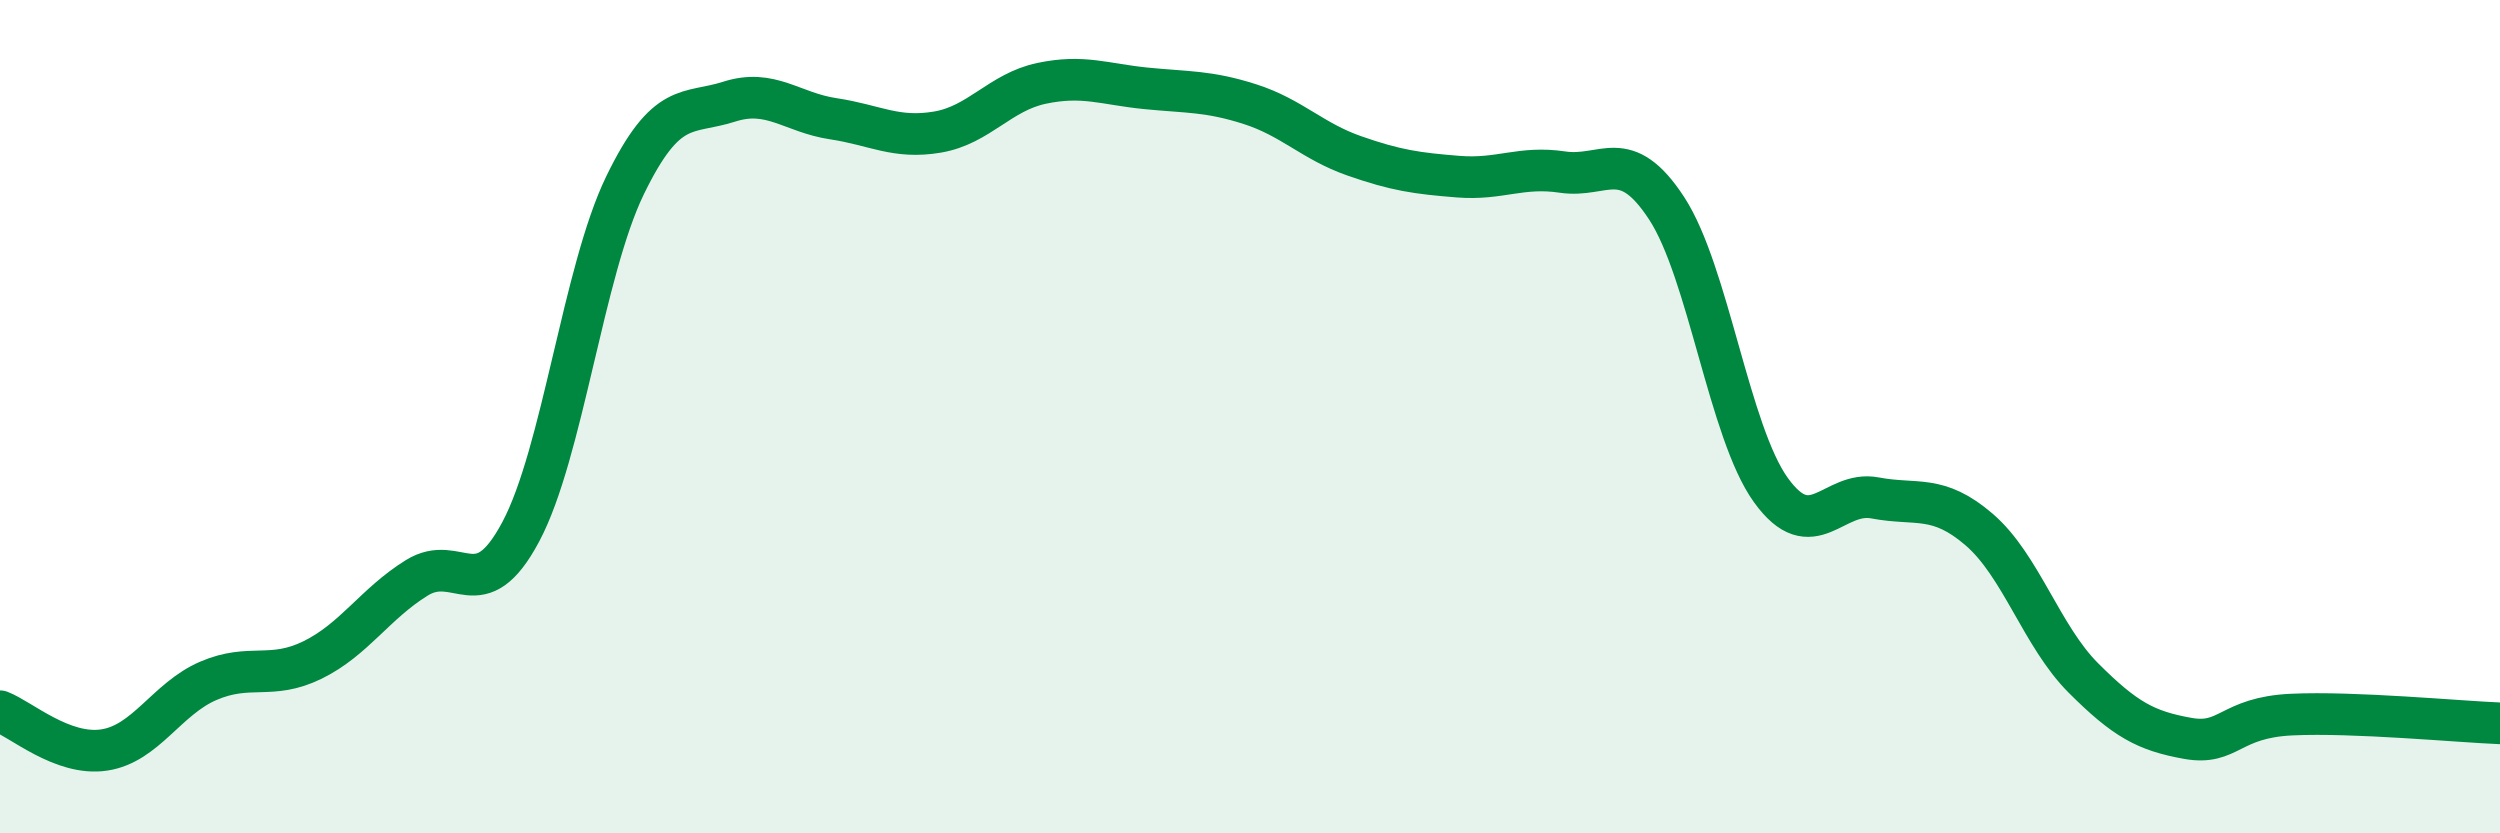 
    <svg width="60" height="20" viewBox="0 0 60 20" xmlns="http://www.w3.org/2000/svg">
      <path
        d="M 0,17.07 C 0.5,17.26 1.5,18.15 2.5,18 C 3.5,17.85 4,16.77 5,16.34 C 6,15.91 6.5,16.33 7.5,15.84 C 8.5,15.35 9,14.49 10,13.87 C 11,13.25 11.5,14.64 12.5,12.76 C 13.5,10.88 14,6.51 15,4.45 C 16,2.39 16.5,2.76 17.5,2.44 C 18.5,2.12 19,2.7 20,2.85 C 21,3 21.5,3.34 22.5,3.17 C 23.5,3 24,2.21 25,2 C 26,1.79 26.5,2.02 27.5,2.12 C 28.5,2.22 29,2.18 30,2.5 C 31,2.82 31.5,3.39 32.5,3.74 C 33.5,4.09 34,4.16 35,4.24 C 36,4.32 36.5,3.98 37.5,4.13 C 38.5,4.28 39,3.47 40,5 C 41,6.53 41.5,10.37 42.5,11.76 C 43.5,13.15 44,11.76 45,11.95 C 46,12.14 46.5,11.85 47.5,12.71 C 48.5,13.57 49,15.27 50,16.27 C 51,17.27 51.5,17.54 52.5,17.72 C 53.5,17.9 53.5,17.22 55,17.15 C 56.5,17.08 59,17.32 60,17.36L60 20L0 20Z"
        fill="#008740"
        opacity="0.1"
        stroke-linecap="round"
        stroke-linejoin="round"
      />
      <path
        d="M 0,17.07 C 0.5,17.26 1.5,18.15 2.5,18 C 3.5,17.85 4,16.77 5,16.34 C 6,15.91 6.5,16.33 7.5,15.84 C 8.5,15.35 9,14.49 10,13.87 C 11,13.25 11.5,14.64 12.5,12.76 C 13.5,10.88 14,6.51 15,4.45 C 16,2.39 16.5,2.76 17.5,2.44 C 18.5,2.12 19,2.7 20,2.85 C 21,3 21.5,3.34 22.5,3.17 C 23.5,3 24,2.21 25,2 C 26,1.79 26.5,2.02 27.5,2.12 C 28.5,2.22 29,2.18 30,2.5 C 31,2.82 31.5,3.39 32.5,3.74 C 33.5,4.09 34,4.16 35,4.24 C 36,4.32 36.5,3.98 37.5,4.13 C 38.5,4.28 39,3.47 40,5 C 41,6.53 41.5,10.37 42.5,11.76 C 43.5,13.15 44,11.76 45,11.95 C 46,12.14 46.5,11.85 47.5,12.71 C 48.5,13.57 49,15.27 50,16.27 C 51,17.27 51.5,17.54 52.5,17.72 C 53.5,17.9 53.5,17.22 55,17.15 C 56.5,17.08 59,17.32 60,17.36"
        stroke="#008740"
        stroke-width="1"
        fill="none"
        stroke-linecap="round"
        stroke-linejoin="round"
      />
    </svg>
  